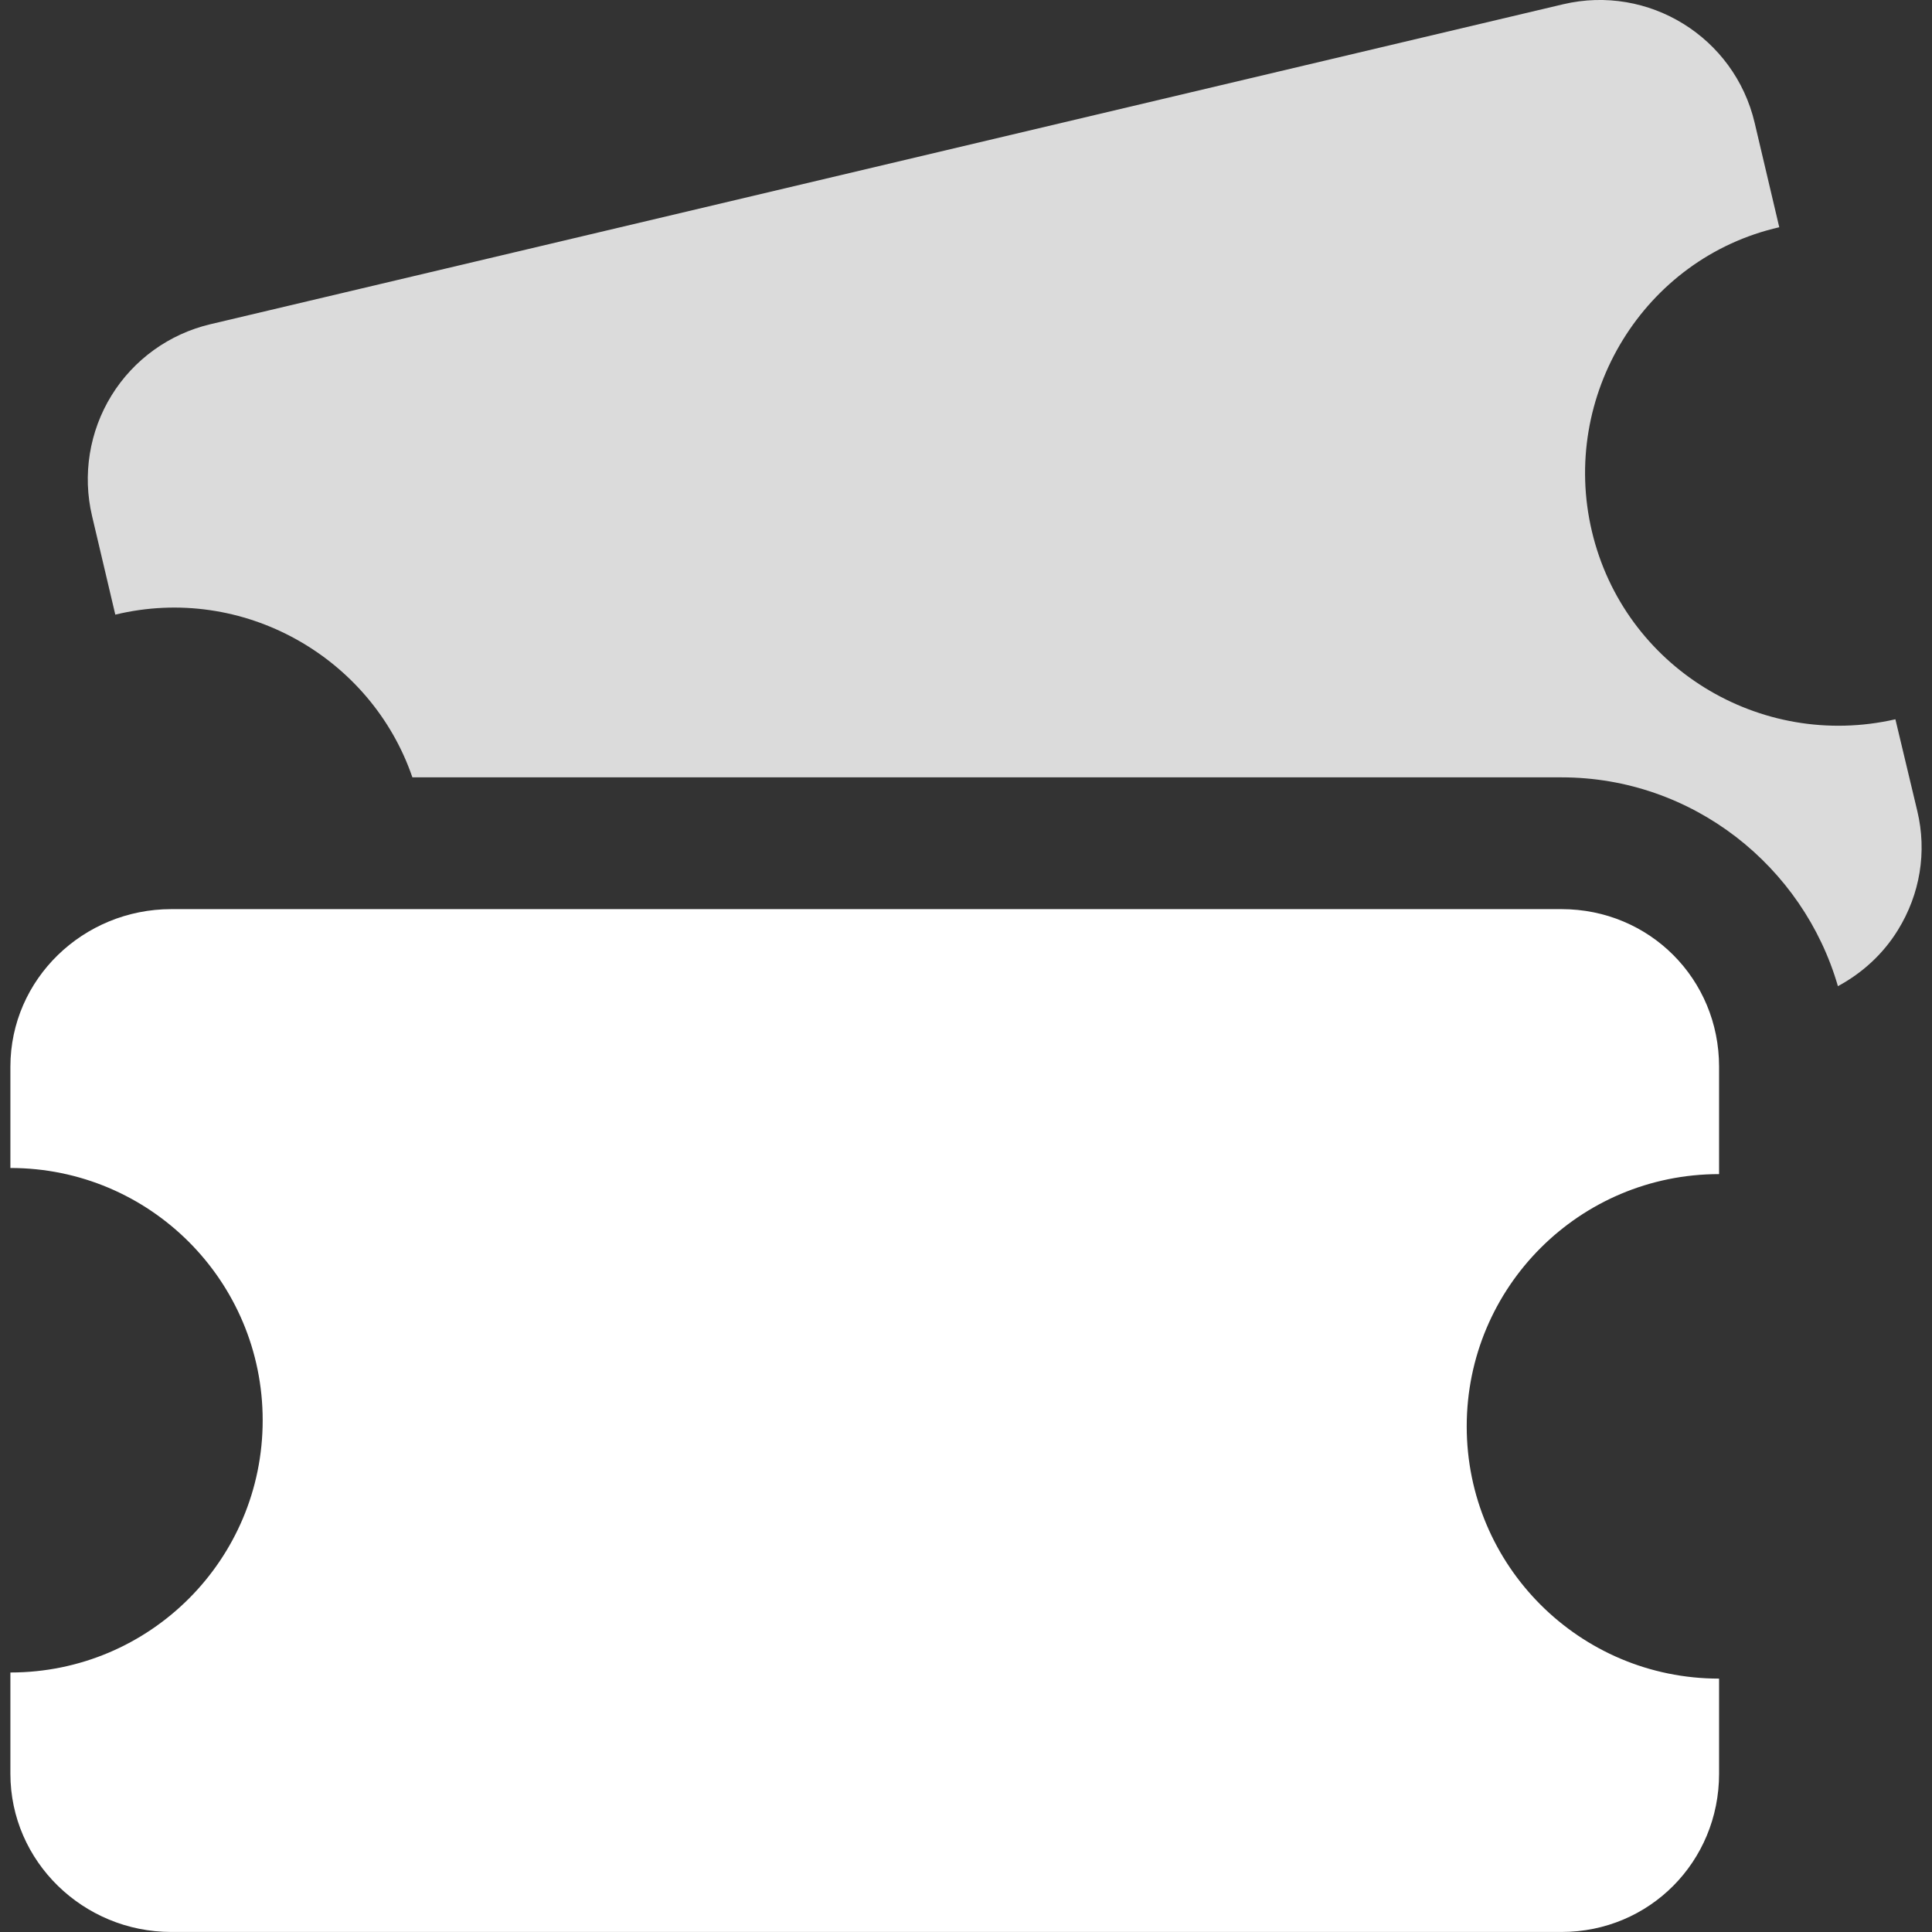 <?xml version="1.0" encoding="UTF-8"?> <svg xmlns="http://www.w3.org/2000/svg" width="53" height="53" viewBox="0 0 53 53" fill="none"><rect x="0" y="0" width="53" height="53" fill="#333333" stroke="none"/><g clip-path="url(#clip0_7885_927)"><path d="M52.596 22.245L51.996 19.732C48.275 20.581 44.549 18.295 43.67 14.576C42.79 10.858 45.093 7.082 48.81 6.234L48.134 3.365C47.579 1.019 45.228 -0.437 42.881 0.117L5.769 8.895C4.641 9.162 3.667 9.864 3.059 10.849C2.451 11.835 2.259 13.028 2.525 14.154L3.163 16.861C6.674 16.013 10.186 18.034 11.313 21.325H42.836C46.43 21.325 49.467 23.762 50.419 27.053C51.089 26.692 51.659 26.172 52.064 25.515C52.673 24.53 52.866 23.371 52.596 22.245Z" fill="#DBDBDB"></path><path d="M42.836 24.94H4.698C2.288 24.94 0.285 26.855 0.285 29.265V32.041C4.112 32.041 7.206 35.14 7.206 38.963C7.206 42.784 4.112 45.881 0.285 45.881V48.658C0.285 51.069 2.288 52.999 4.698 52.999H42.836C45.25 52.999 47.159 51.069 47.159 48.658V46.049C43.331 46.049 40.236 42.95 40.236 39.13C40.236 35.308 43.331 32.209 47.159 32.209V29.264C47.16 26.856 45.25 24.94 42.836 24.94Z" fill="white"></path></g><defs><clipPath id="clip0_7885_927"><rect width="53" height="53" fill="white"></rect></clipPath></defs></svg> 